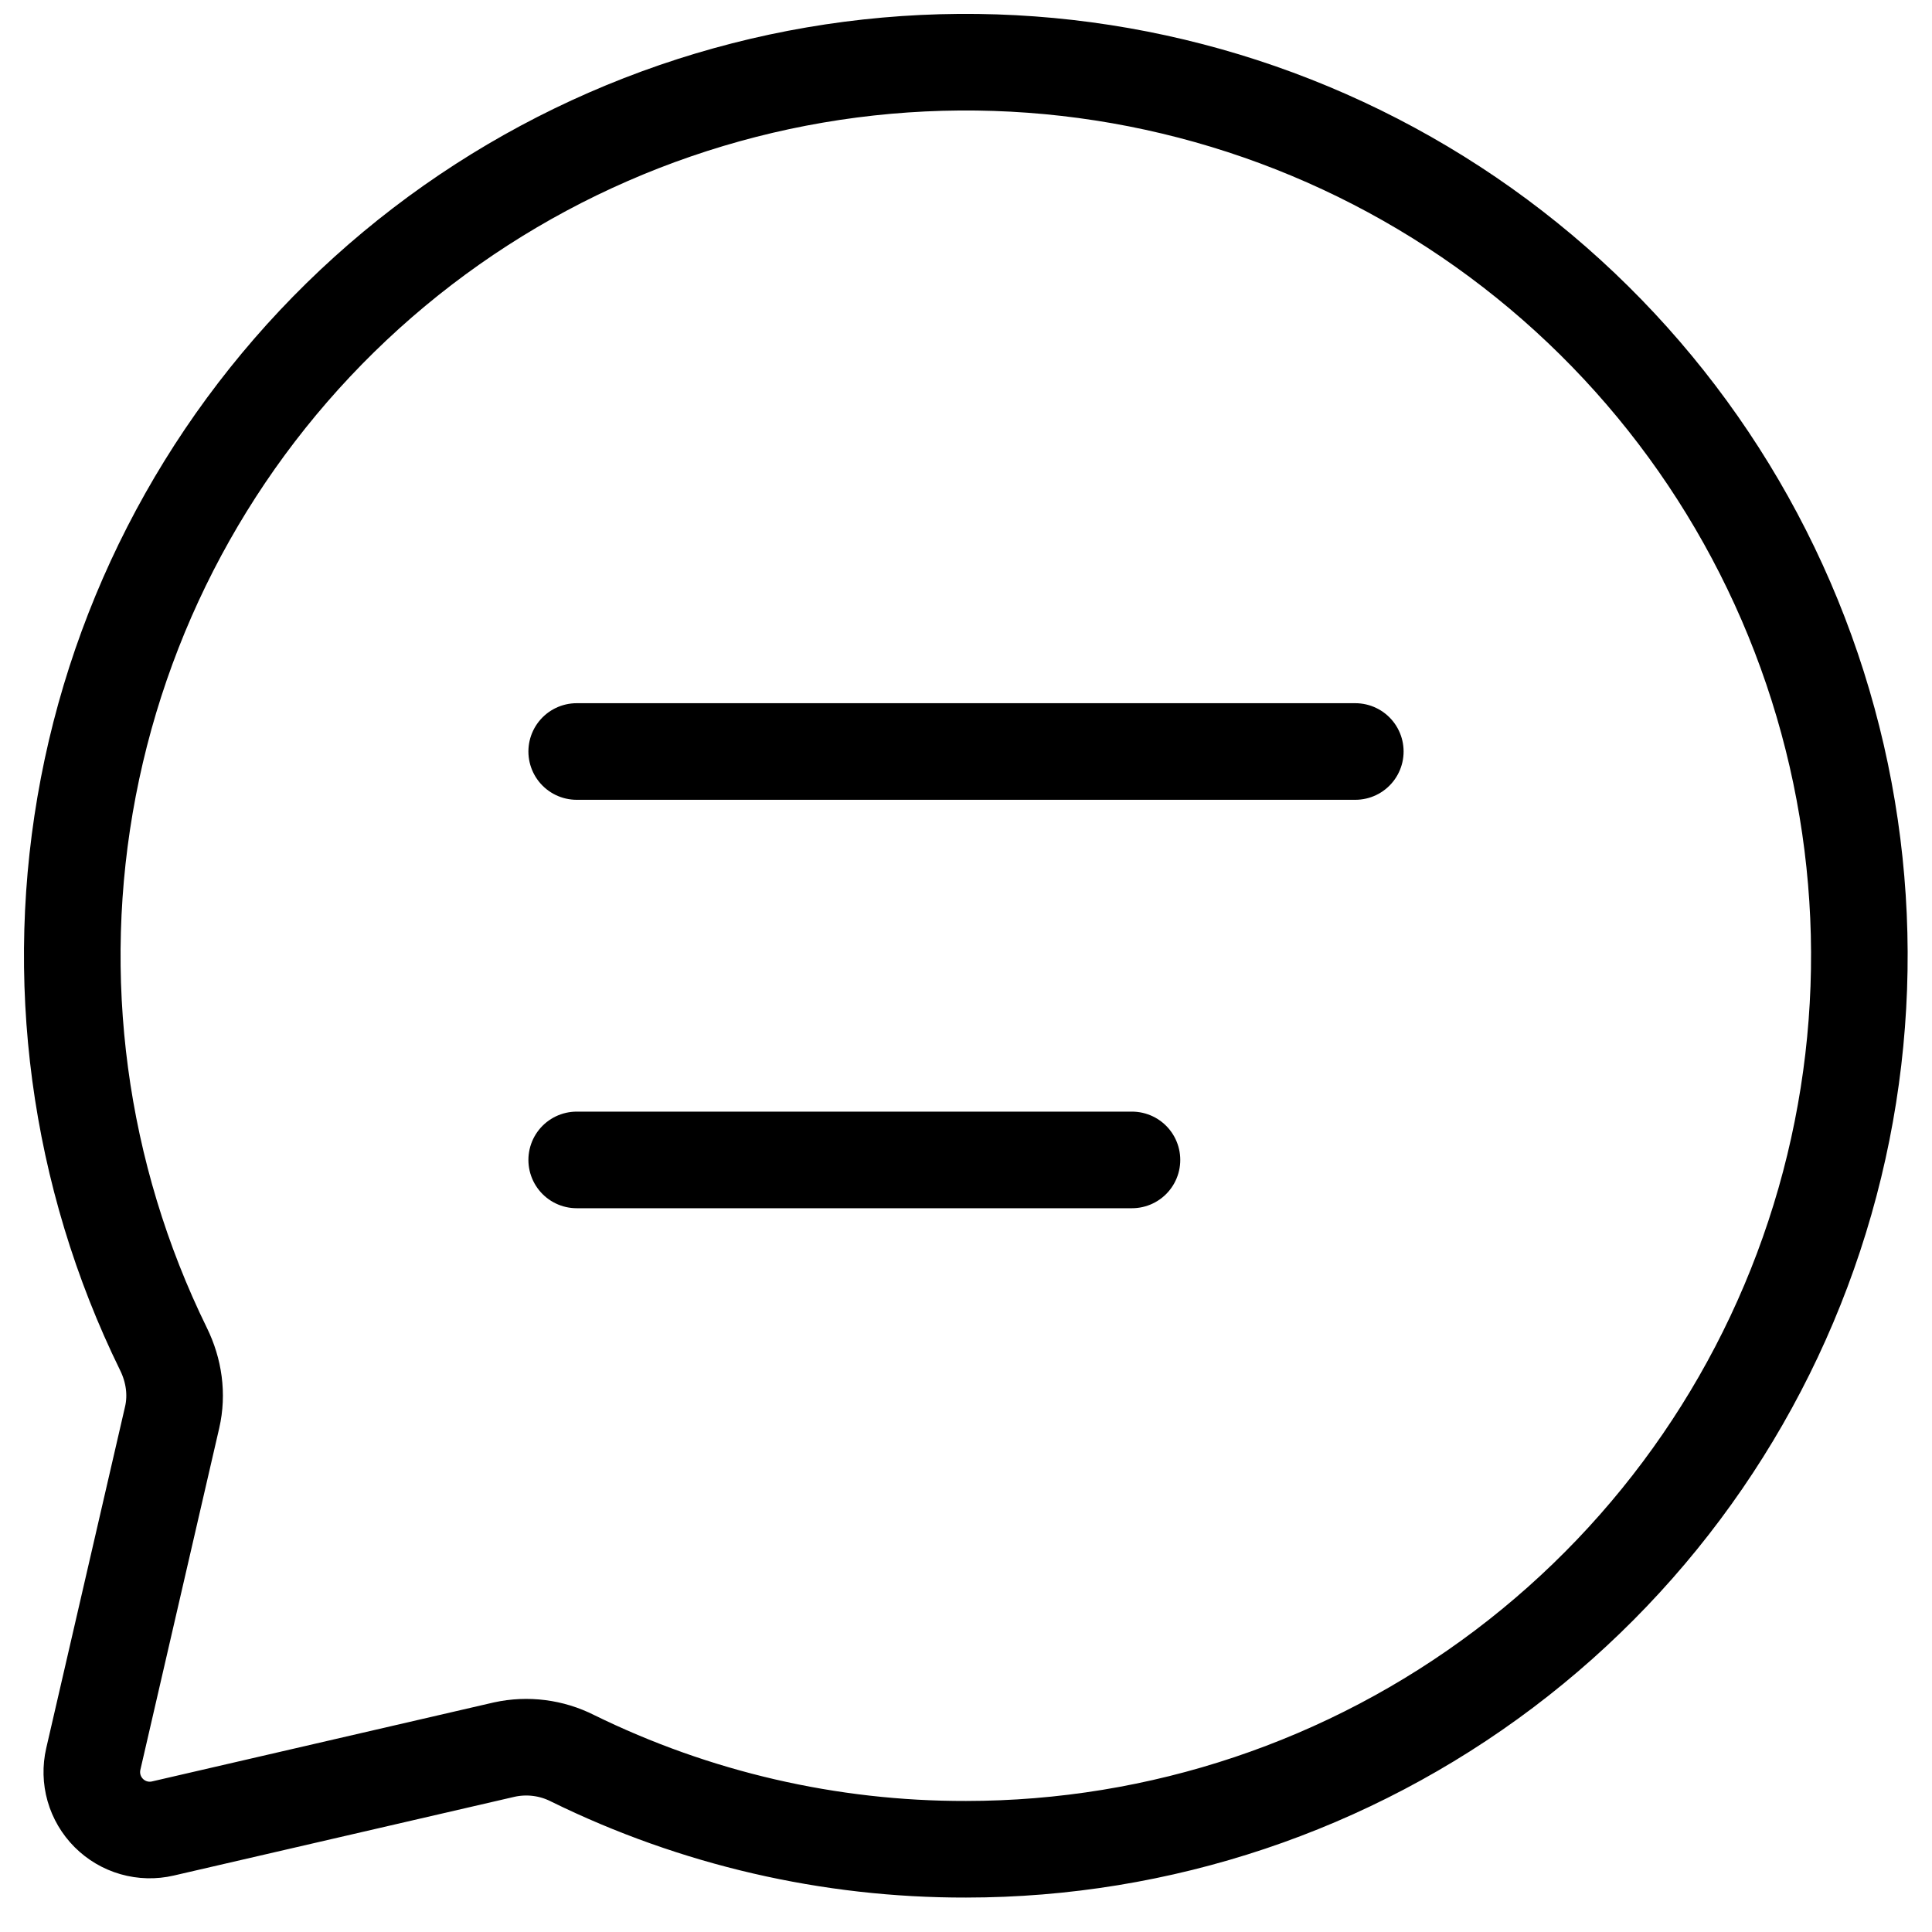 <svg xmlns="http://www.w3.org/2000/svg" fill="none" viewBox="0 0 40 40" height="40" width="40">
<path stroke-linejoin="round" stroke-linecap="round" stroke-width="2" stroke="black" d="M11.94 15.559H28.06M11.94 24.015H23.436M20 38.287C24.019 38.286 27.928 36.977 31.137 34.557C34.345 32.137 36.678 28.738 37.783 24.874C38.888 21.01 38.705 16.891 37.261 13.141C35.817 9.39 33.191 6.212 29.781 4.087C26.37 1.961 22.36 1.004 18.357 1.36C14.354 1.716 10.576 3.366 7.594 6.06C4.612 8.754 2.588 12.346 1.829 16.292C1.07 20.239 1.617 24.325 3.386 27.933C3.602 28.373 3.674 28.869 3.564 29.345L1.932 36.417C1.886 36.616 1.891 36.822 1.947 37.018C2.003 37.214 2.109 37.393 2.253 37.537C2.397 37.681 2.575 37.786 2.771 37.842C2.967 37.898 3.174 37.903 3.372 37.857L10.442 36.223C10.919 36.119 11.418 36.182 11.854 36.403C14.389 37.648 17.176 38.293 20 38.287Z"></path>
</svg>
